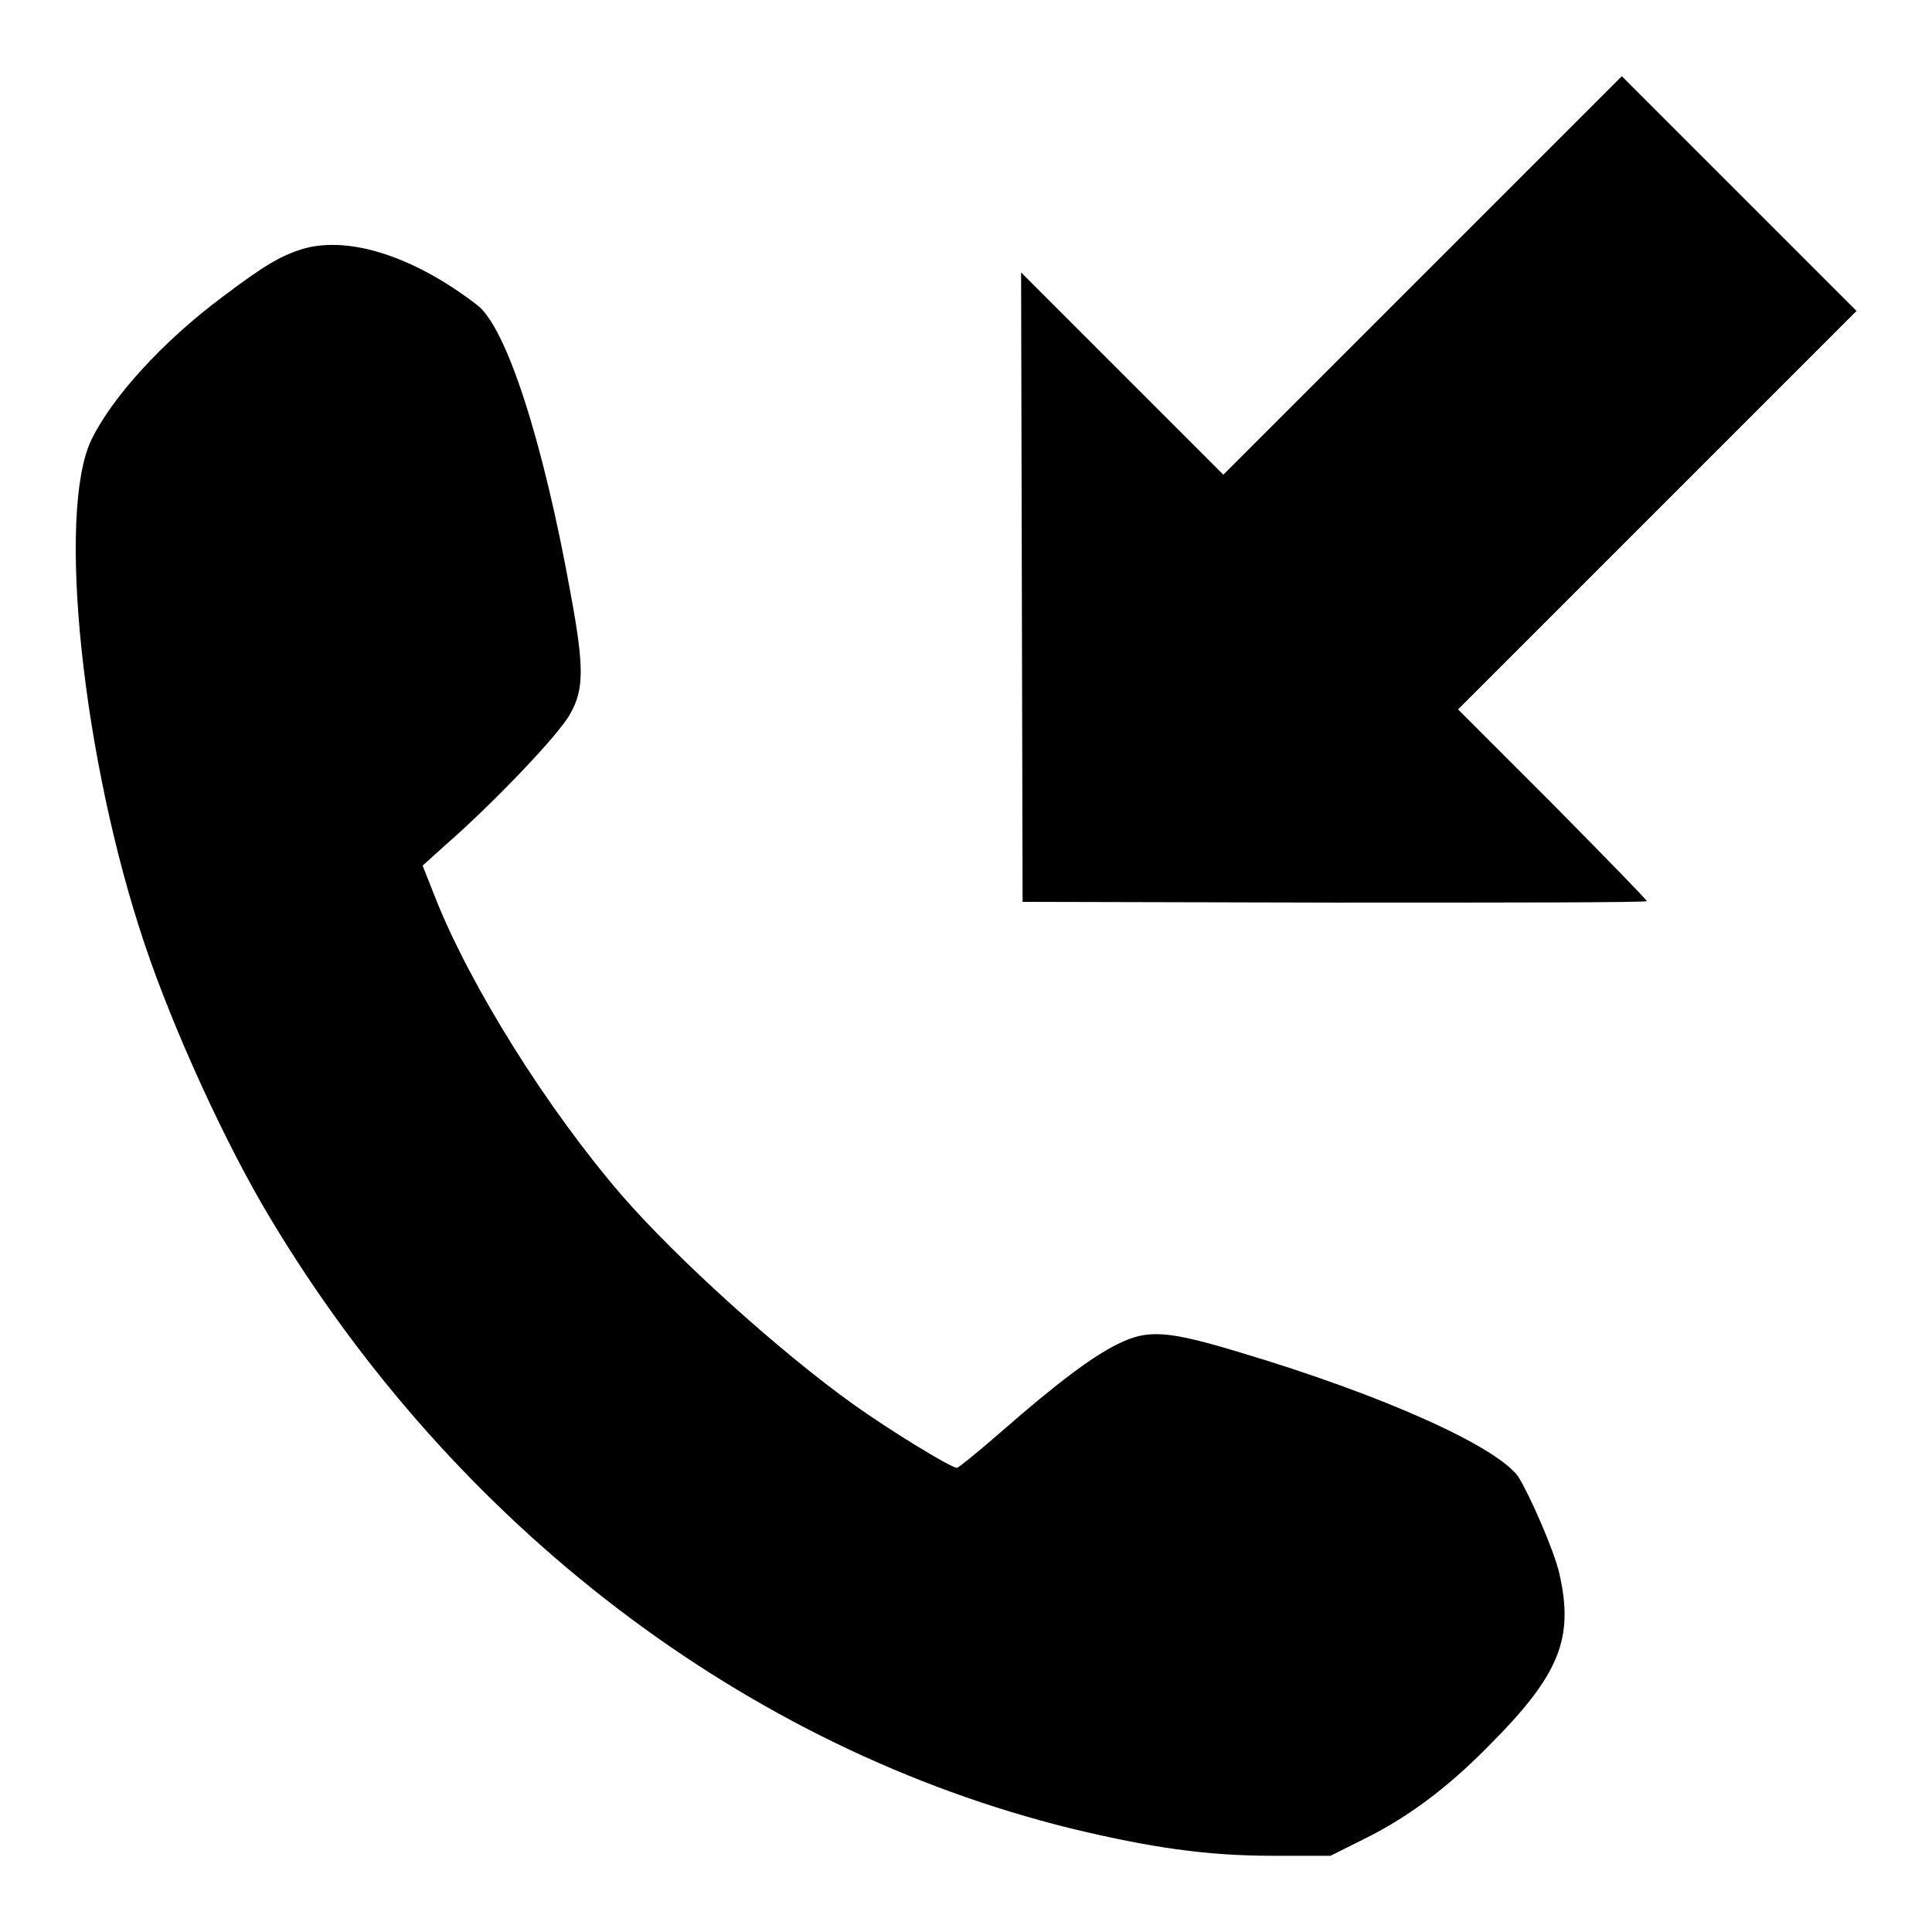 <?xml version="1.0" encoding="utf-8"?>
<!-- Svg Vector Icons : http://www.onlinewebfonts.com/icon -->
<!DOCTYPE svg PUBLIC "-//W3C//DTD SVG 1.1//EN" "http://www.w3.org/Graphics/SVG/1.1/DTD/svg11.dtd">
<svg version="1.1" xmlns="http://www.w3.org/2000/svg" xmlns:xlink="http://www.w3.org/1999/xlink" x="0px" y="0px" viewBox="0 0 256 256" enable-background="new 0 0 256 256" xml:space="preserve">
<g><g><g><path fill="#000000" d="M188.5,36.5l-26.4,26.4l-13.4-13.4l-13.4-13.4l0.1,41.7l0.1,41.7l41.4,0.1c22.7,0,41.3,0,41.3-0.2c0-0.2-5.7-6-12.5-12.9L193.2,94l26.4-26.4L246,41.2l-15.6-15.6l-15.5-15.5L188.5,36.5z"/><path fill="#000000" d="M40.4,32.9c-3.1,0.9-5.3,2.2-11,6.5c-7.9,5.9-14.6,13.3-17.3,18.9c-4.6,9.6-1.2,42.3,7.1,66.9c3.8,11.3,10.7,26.4,16.6,36.2c24.5,40.9,63.1,70.3,106.2,80.9c10.4,2.5,17.8,3.6,26.6,3.6l7.7,0l4.4-2.2c5.7-2.8,11-6.7,16.5-12.3c9.5-9.5,11.4-14.3,9.4-23c-0.7-3-3.9-10.3-5.4-12.7c-2.8-4-17.8-10.8-36.9-16.5c-9.6-2.9-12.2-3.1-16.2-1.1c-3.3,1.6-8.1,5.2-15.3,11.5c-3.1,2.7-5.8,4.9-6,4.9c-0.8,0-9.1-5.1-13.7-8.4c-9.8-7-23.4-19.3-30.7-27.7c-10-11.6-20.1-27.8-24.7-39.4l-1.7-4.3l3.1-2.8c6.2-5.4,15.2-14.8,16.5-17.4c1.8-3.2,1.8-6.2,0-15.9c-3.6-20-8.5-35.3-12.4-38.2C54.9,34,46.4,31.3,40.4,32.9z"/></g></g></g>
</svg>